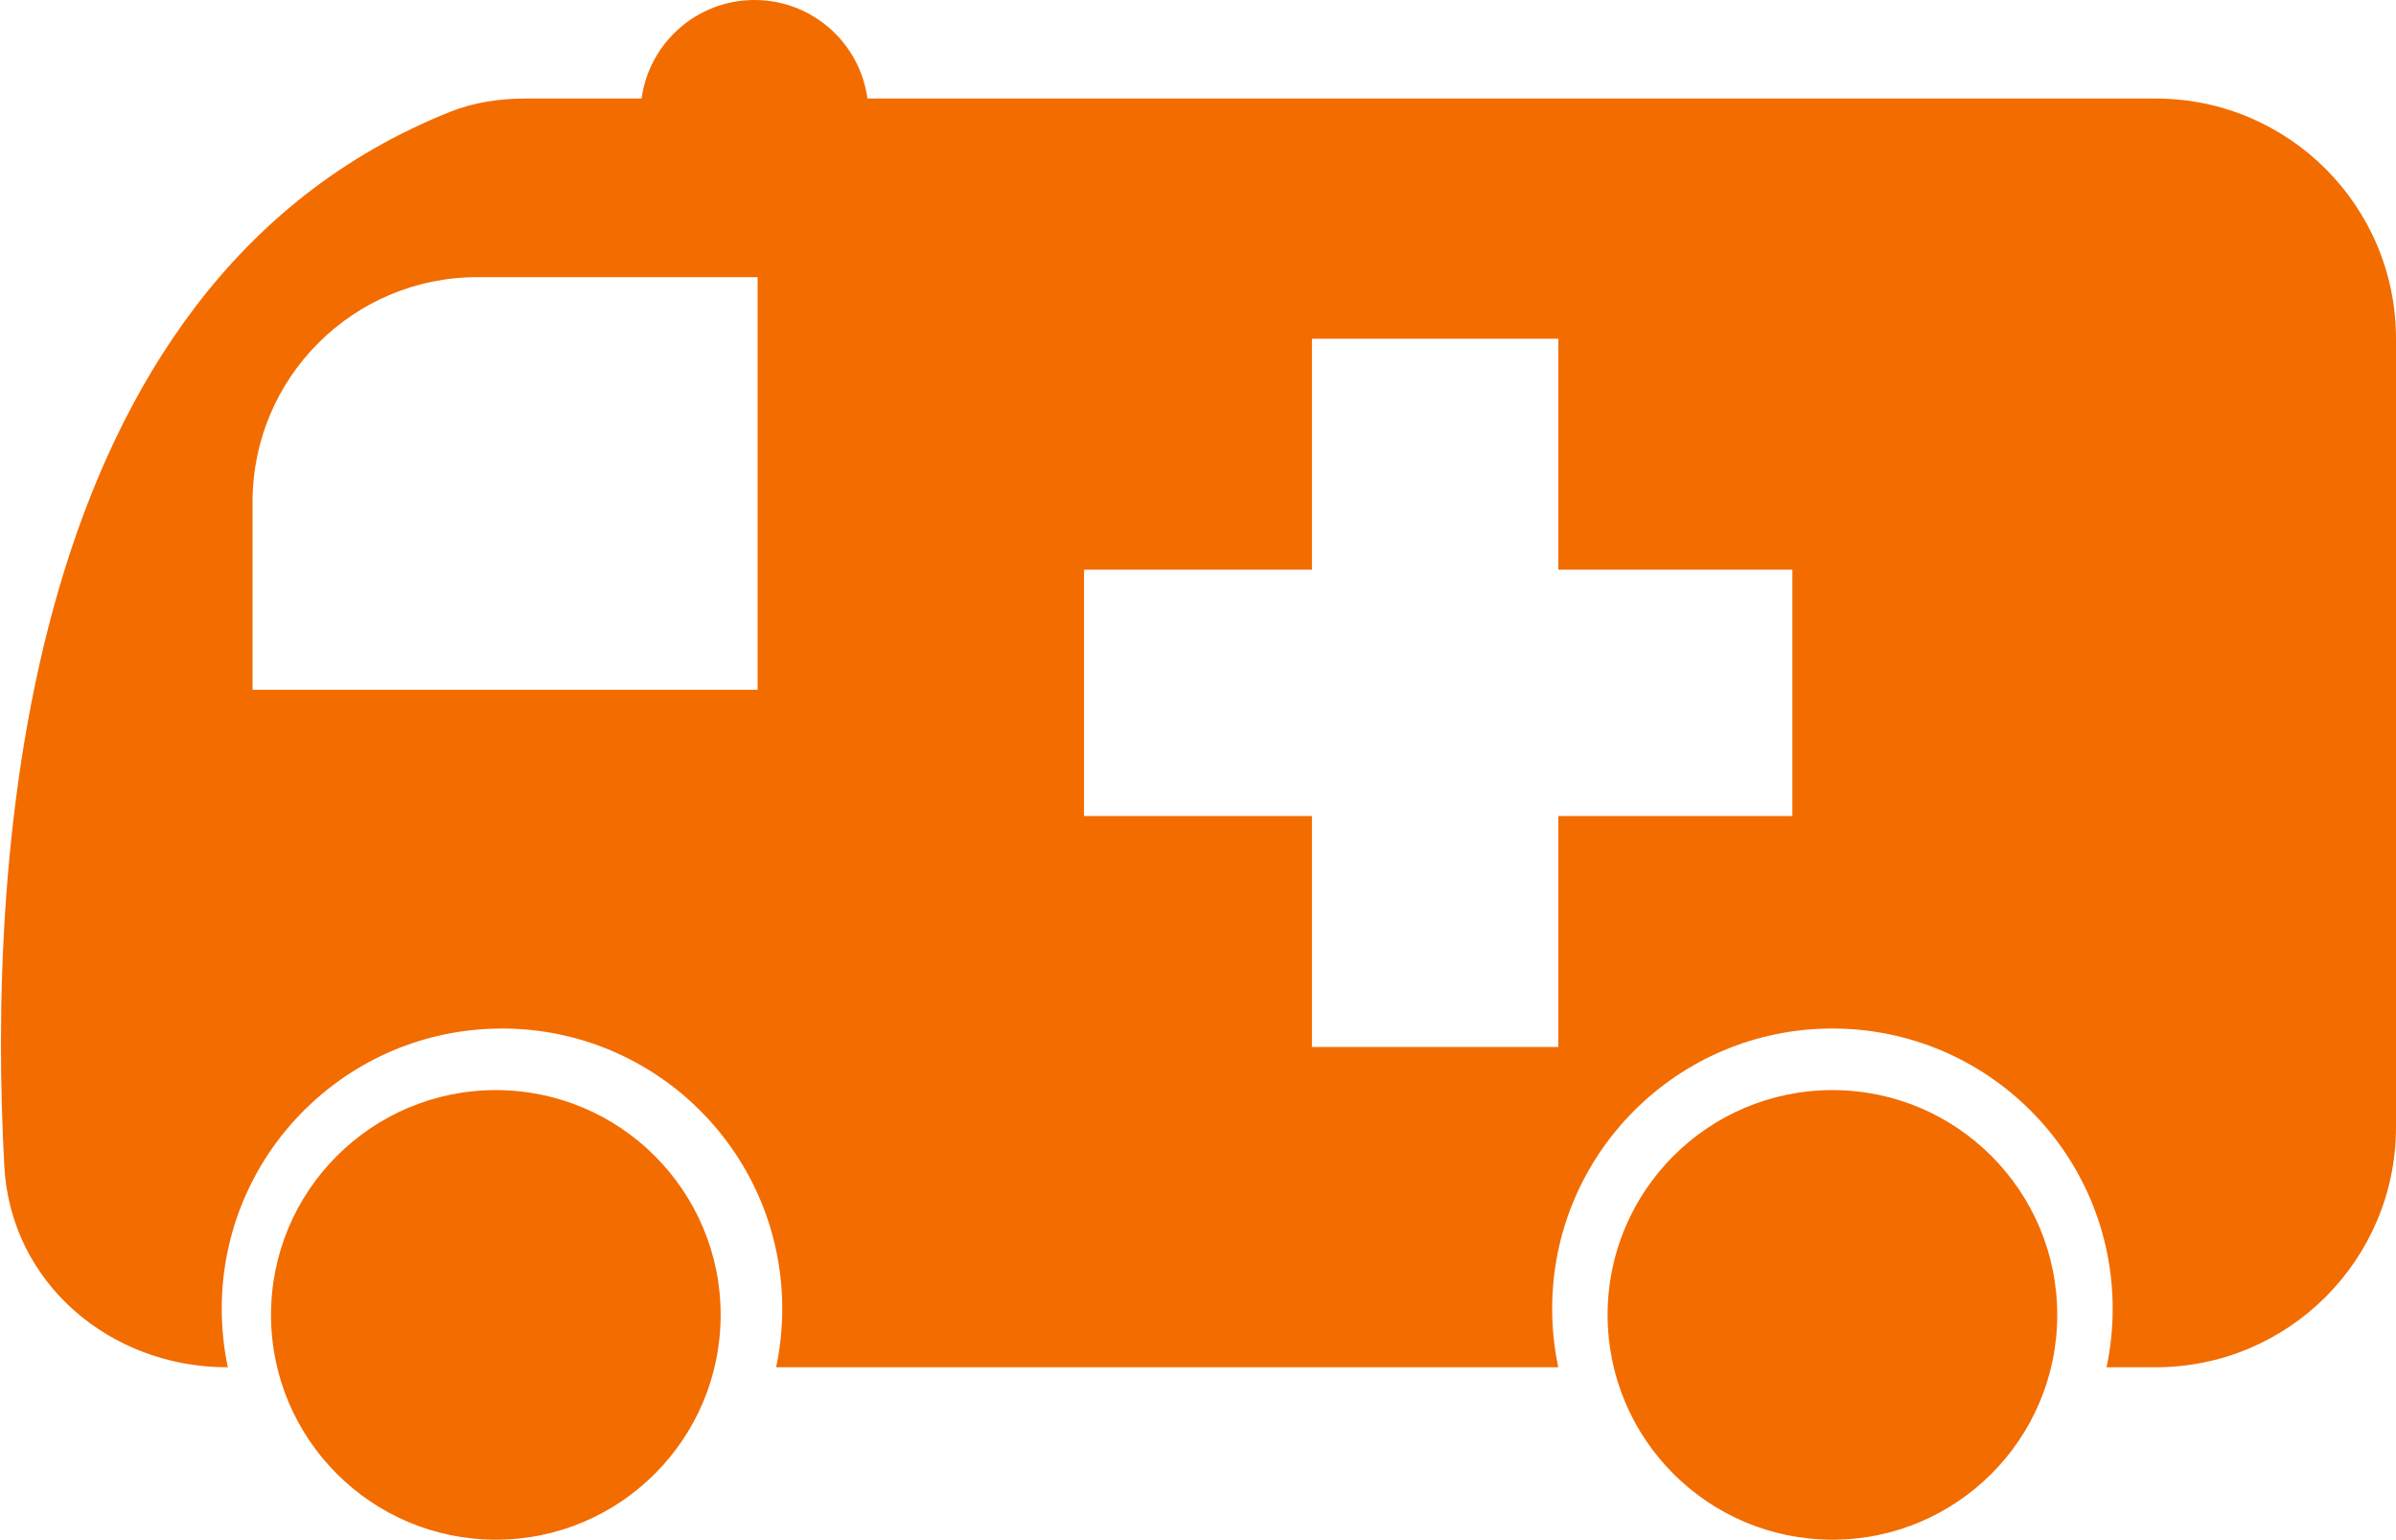 <svg width="389" height="250" viewBox="0 0 389 250" fill="none" xmlns="http://www.w3.org/2000/svg">
<path fill-rule="evenodd" clip-rule="evenodd" d="M140.833 16H350C371.539 16 389 33.461 389 55V183C389 204.539 371.539 222 350 222H342.007C342.658 218.936 343 215.758 343 212.5C343 187.371 322.629 167 297.5 167C272.371 167 252 187.371 252 212.5C252 215.758 252.342 218.936 252.993 222H126.007C126.658 218.936 127 215.758 127 212.5C127 187.371 106.629 167 81.5 167C56.371 167 36 187.371 36 212.5C36 215.758 36.342 218.936 36.993 222H36.864C17.876 222 1.722 208.314 0.699 189.353C-2.006 139.225 3.029 46.153 73.057 18.165C76.915 16.623 81.117 16 85.271 16H104.167C105.388 6.965 113.131 0 122.5 0C131.869 0 139.612 6.965 140.833 16ZM41 81.5C41 61.342 57.342 45 77.5 45H123V112H41V81.5ZM253 55H213V92.5H176V132.5H213V170H253V132.5H291V92.5H253V55Z" fill="#f36c00"/>
<circle cx="80.5" cy="213.5" r="36.5" fill="#f36c00"/>
<circle cx="297.5" cy="213.5" r="36.5" fill="#f36c00"/>
</svg>
